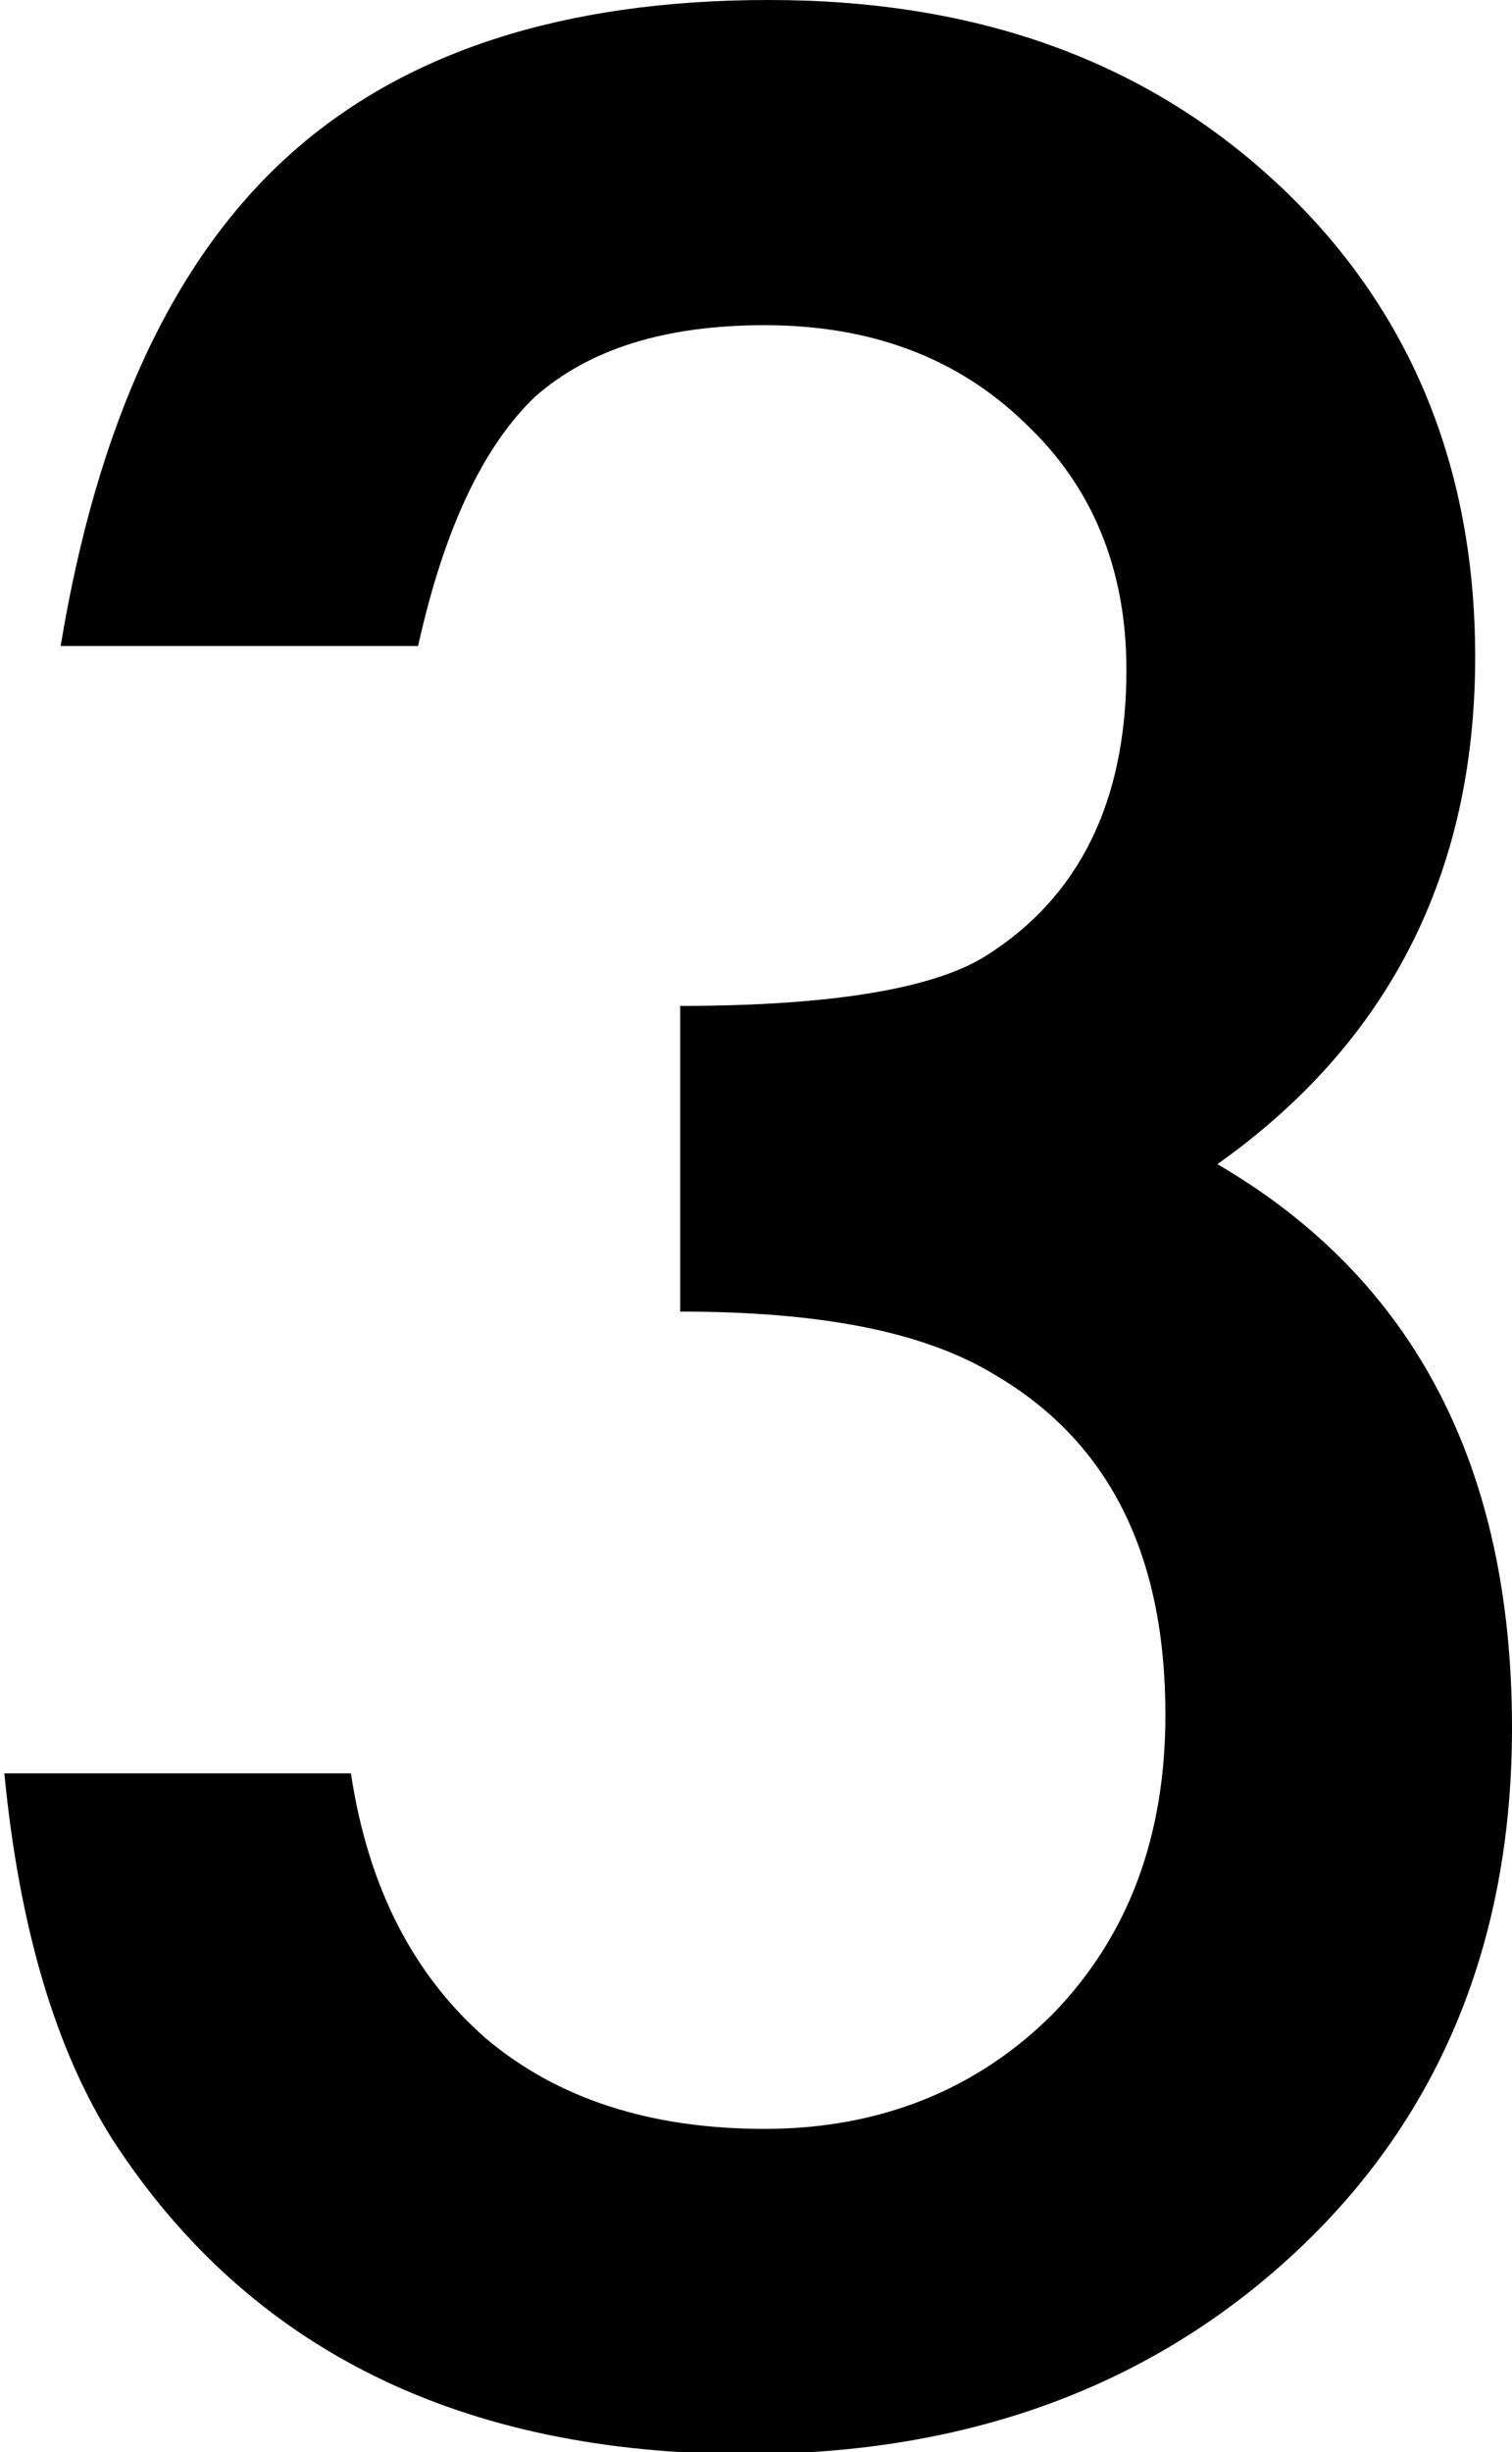 <!-- Generator: Adobe Illustrator 25.0.0, SVG Export Plug-In  -->
<svg version="1.1" xmlns="http://www.w3.org/2000/svg" xmlns:xlink="http://www.w3.org/1999/xlink" x="0px" y="0px" width="69.8px"
	 height="113.1px" viewBox="0 0 69.8 113.1" style="overflow:visible;enable-background:new 0 0 69.8 113.1;" xml:space="preserve">
<defs>
</defs>
<g>
	<path d="M31.4,60.5V46.4c7,0,11.7-0.8,14.1-2.3C49.8,41.4,52,37,52,30.9c0-4.7-1.6-8.5-4.7-11.4c-3.1-3-7.1-4.5-12-4.5
		c-4.6,0-8.1,1.1-10.6,3.3c-2.4,2.3-4.2,6.1-5.4,11.5H2.8C4.5,19.5,8,12,13.3,7.2C18.6,2.4,26,0,35.5,0C45.1,0,52.9,2.8,59,8.5
		c6,5.6,9.1,12.9,9.1,21.8c0,10-4,17.8-11.9,23.4c9.1,5.3,13.6,14,13.6,26c0,9.8-3.3,17.9-9.9,24.1c-6.6,6.2-15.1,9.4-25.4,9.4
		c-13.2,0-23-4.8-29.3-14.5c-2.6-4.1-4.3-9.7-5-16.9h16c0.8,5.3,2.9,9.3,6.2,12.2c3.3,2.8,7.6,4.2,12.9,4.2c5.3,0,9.8-1.8,13.3-5.3
		c3.5-3.6,5.2-8.2,5.2-13.8c0-7.4-2.6-12.6-7.9-15.7C42.6,61.4,37.8,60.5,31.4,60.5z"/>
</g>
</svg>